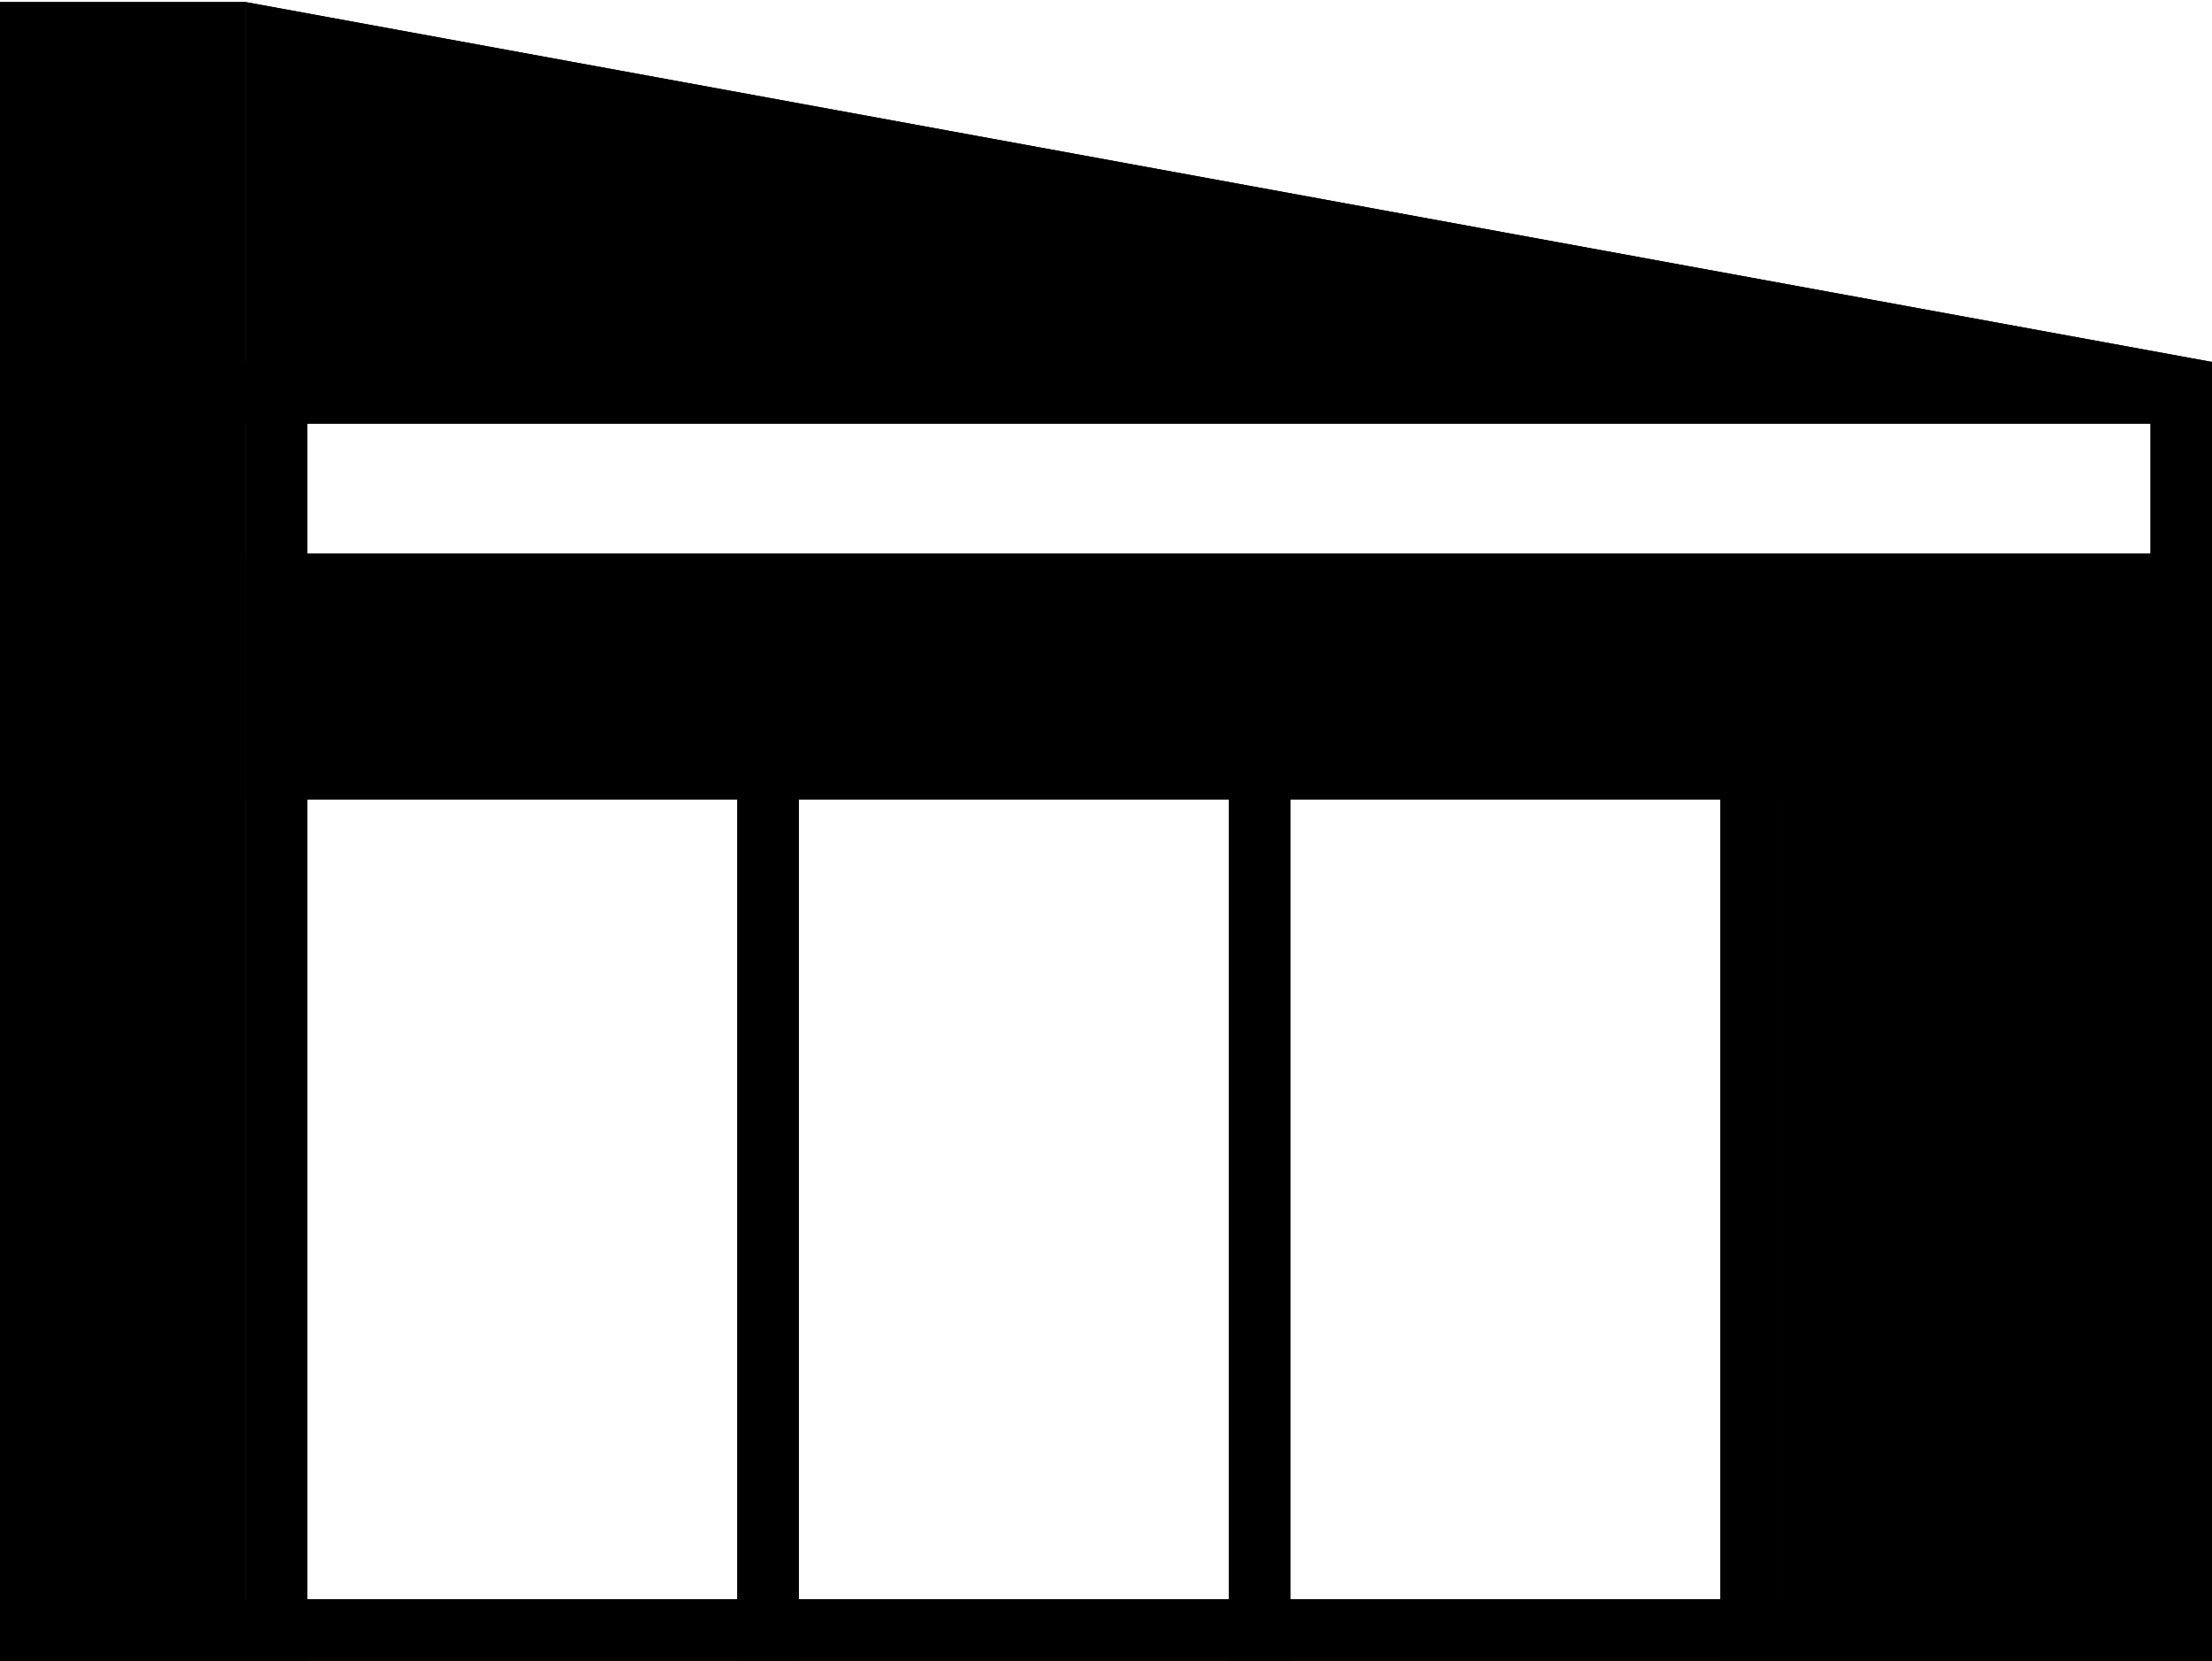 <svg xmlns="http://www.w3.org/2000/svg" viewBox="0 0 360 270.26"><defs><style>.cls-1{fill:#040000;}</style></defs><title>アートボード 2 のコピー 2</title><g id="レイヤー_1のコピー" data-name="レイヤー 1のコピー"><rect class="cls-1" x="40" y="58.9" width="10" height="211.37"/><rect class="cls-1" x="350" y="58.9" width="10" height="211.37"/><rect class="cls-1" x="175" y="85.26" width="10" height="360" transform="translate(445.26 85.26) rotate(90)"/><rect class="cls-1" x="175" y="-116.1" width="10" height="360" transform="translate(243.9 -116.1) rotate(90)"/><rect class="cls-1" x="180" y="-49.91" width="40" height="320" transform="translate(310.09 -89.91) rotate(90)"/><rect class="cls-1" x="120" y="100.26" width="10" height="170"/><rect class="cls-1" x="200" y="100.26" width="10" height="170"/><polygon class="cls-1" points="360 68.9 360 58.9 40 0.34 40 68.9 360 68.9"/><rect class="cls-1" x="280" y="100.26" width="10" height="170"/><rect class="cls-1" x="290" y="100.26" width="70" height="170"/><rect class="cls-1" y="0.34" width="40" height="269.92"/><rect x="40" y="58.9" width="10" height="211.37"/><rect x="350" y="58.9" width="10" height="211.37"/><rect x="175" y="85.26" width="10" height="360" transform="translate(445.26 85.26) rotate(90)"/><rect x="175" y="-116.1" width="10" height="360" transform="translate(243.9 -116.1) rotate(90)"/><rect x="180" y="-49.91" width="40" height="320" transform="translate(310.09 -89.91) rotate(90)"/><rect x="120" y="100.26" width="10" height="170"/><rect x="200" y="100.26" width="10" height="170"/><polygon points="360 68.9 360 58.9 40 0.34 40 68.9 360 68.9"/><rect x="280" y="100.26" width="10" height="170"/><rect x="290" y="100.26" width="70" height="170"/><rect y="0.34" width="40" height="269.92"/></g></svg>